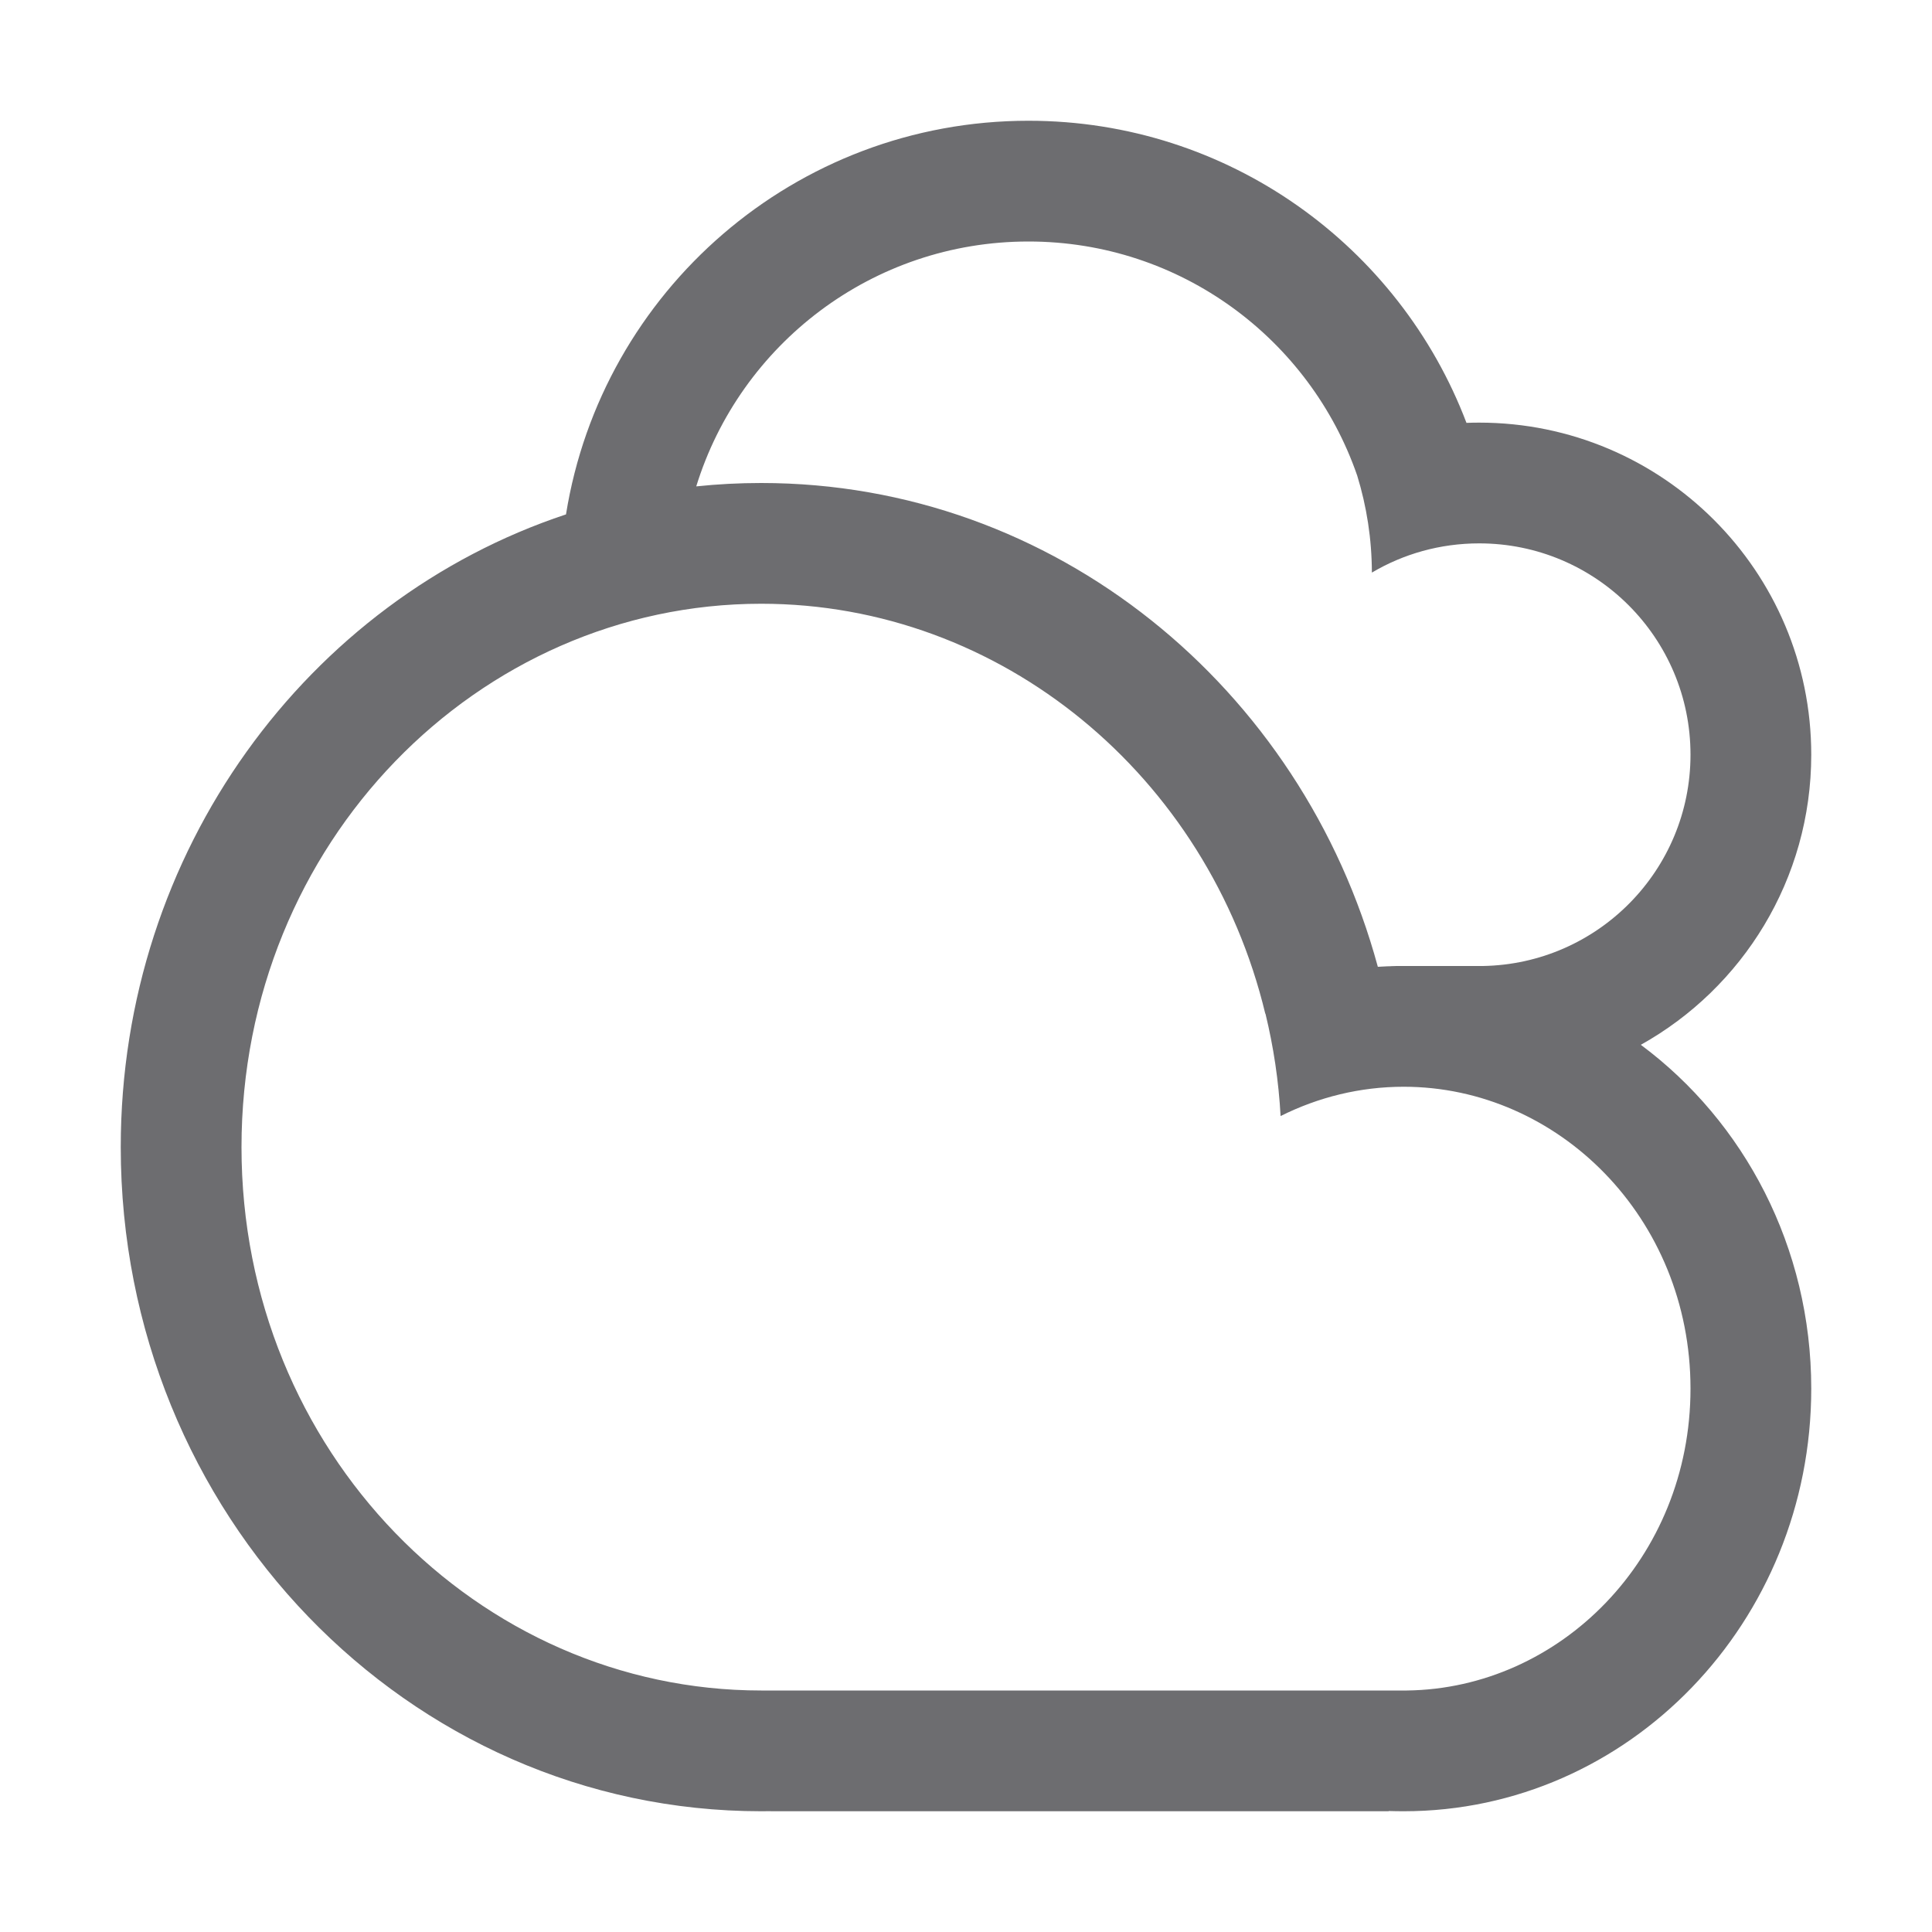 <?xml version="1.0" encoding="UTF-8"?>
<svg xmlns="http://www.w3.org/2000/svg" width="24" height="24" viewBox="0 0 24 24" fill="none">
  <path fill-rule="evenodd" clip-rule="evenodd" d="M8.649 6.042C8.914 6.014 9.184 6 9.456 6C13.102 6 16.175 8.542 17.116 12.01C17.191 12.005 17.267 12.002 17.343 12.001C17.312 12 17.281 12 17.25 12L17.225 12L17.225 12H18.375H18.42V12C19.849 11.976 21 10.81 21 9.375C21 7.925 19.825 6.75 18.375 6.75C17.888 6.75 17.432 6.882 17.042 7.113C17.041 6.694 16.977 6.29 16.86 5.909C16.275 4.216 14.668 3 12.776 3C10.835 3 9.193 4.28 8.649 6.042ZM20.383 12.979C21.665 13.932 22.5 15.49 22.5 17.25C22.5 20.149 20.233 22.5 17.437 22.5C17.374 22.5 17.312 22.499 17.25 22.497V22.5H9.575V22.499C9.536 22.5 9.496 22.5 9.456 22.5C5.062 22.5 1.5 18.806 1.5 14.25C1.5 10.571 3.823 7.454 7.031 6.39C7.475 3.618 9.878 1.5 12.776 1.5C15.262 1.5 17.384 3.059 18.217 5.253C18.27 5.251 18.322 5.25 18.375 5.25C20.653 5.25 22.5 7.097 22.5 9.375C22.5 10.924 21.646 12.274 20.383 12.979ZM17.25 21H9.575H9.489V21L9.456 21C5.941 21 3 18.03 3 14.25C3 10.47 5.941 7.5 9.456 7.5C12.438 7.5 15.007 9.638 15.718 12.593L15.72 12.592C15.82 13.003 15.884 13.428 15.908 13.864C16.375 13.63 16.895 13.5 17.437 13.5C19.354 13.5 21 15.127 21 17.25C21 19.358 19.377 20.977 17.477 21V21H17.25Z" fill="#0C0D11" fill-opacity="0.6"></path>
</svg>
